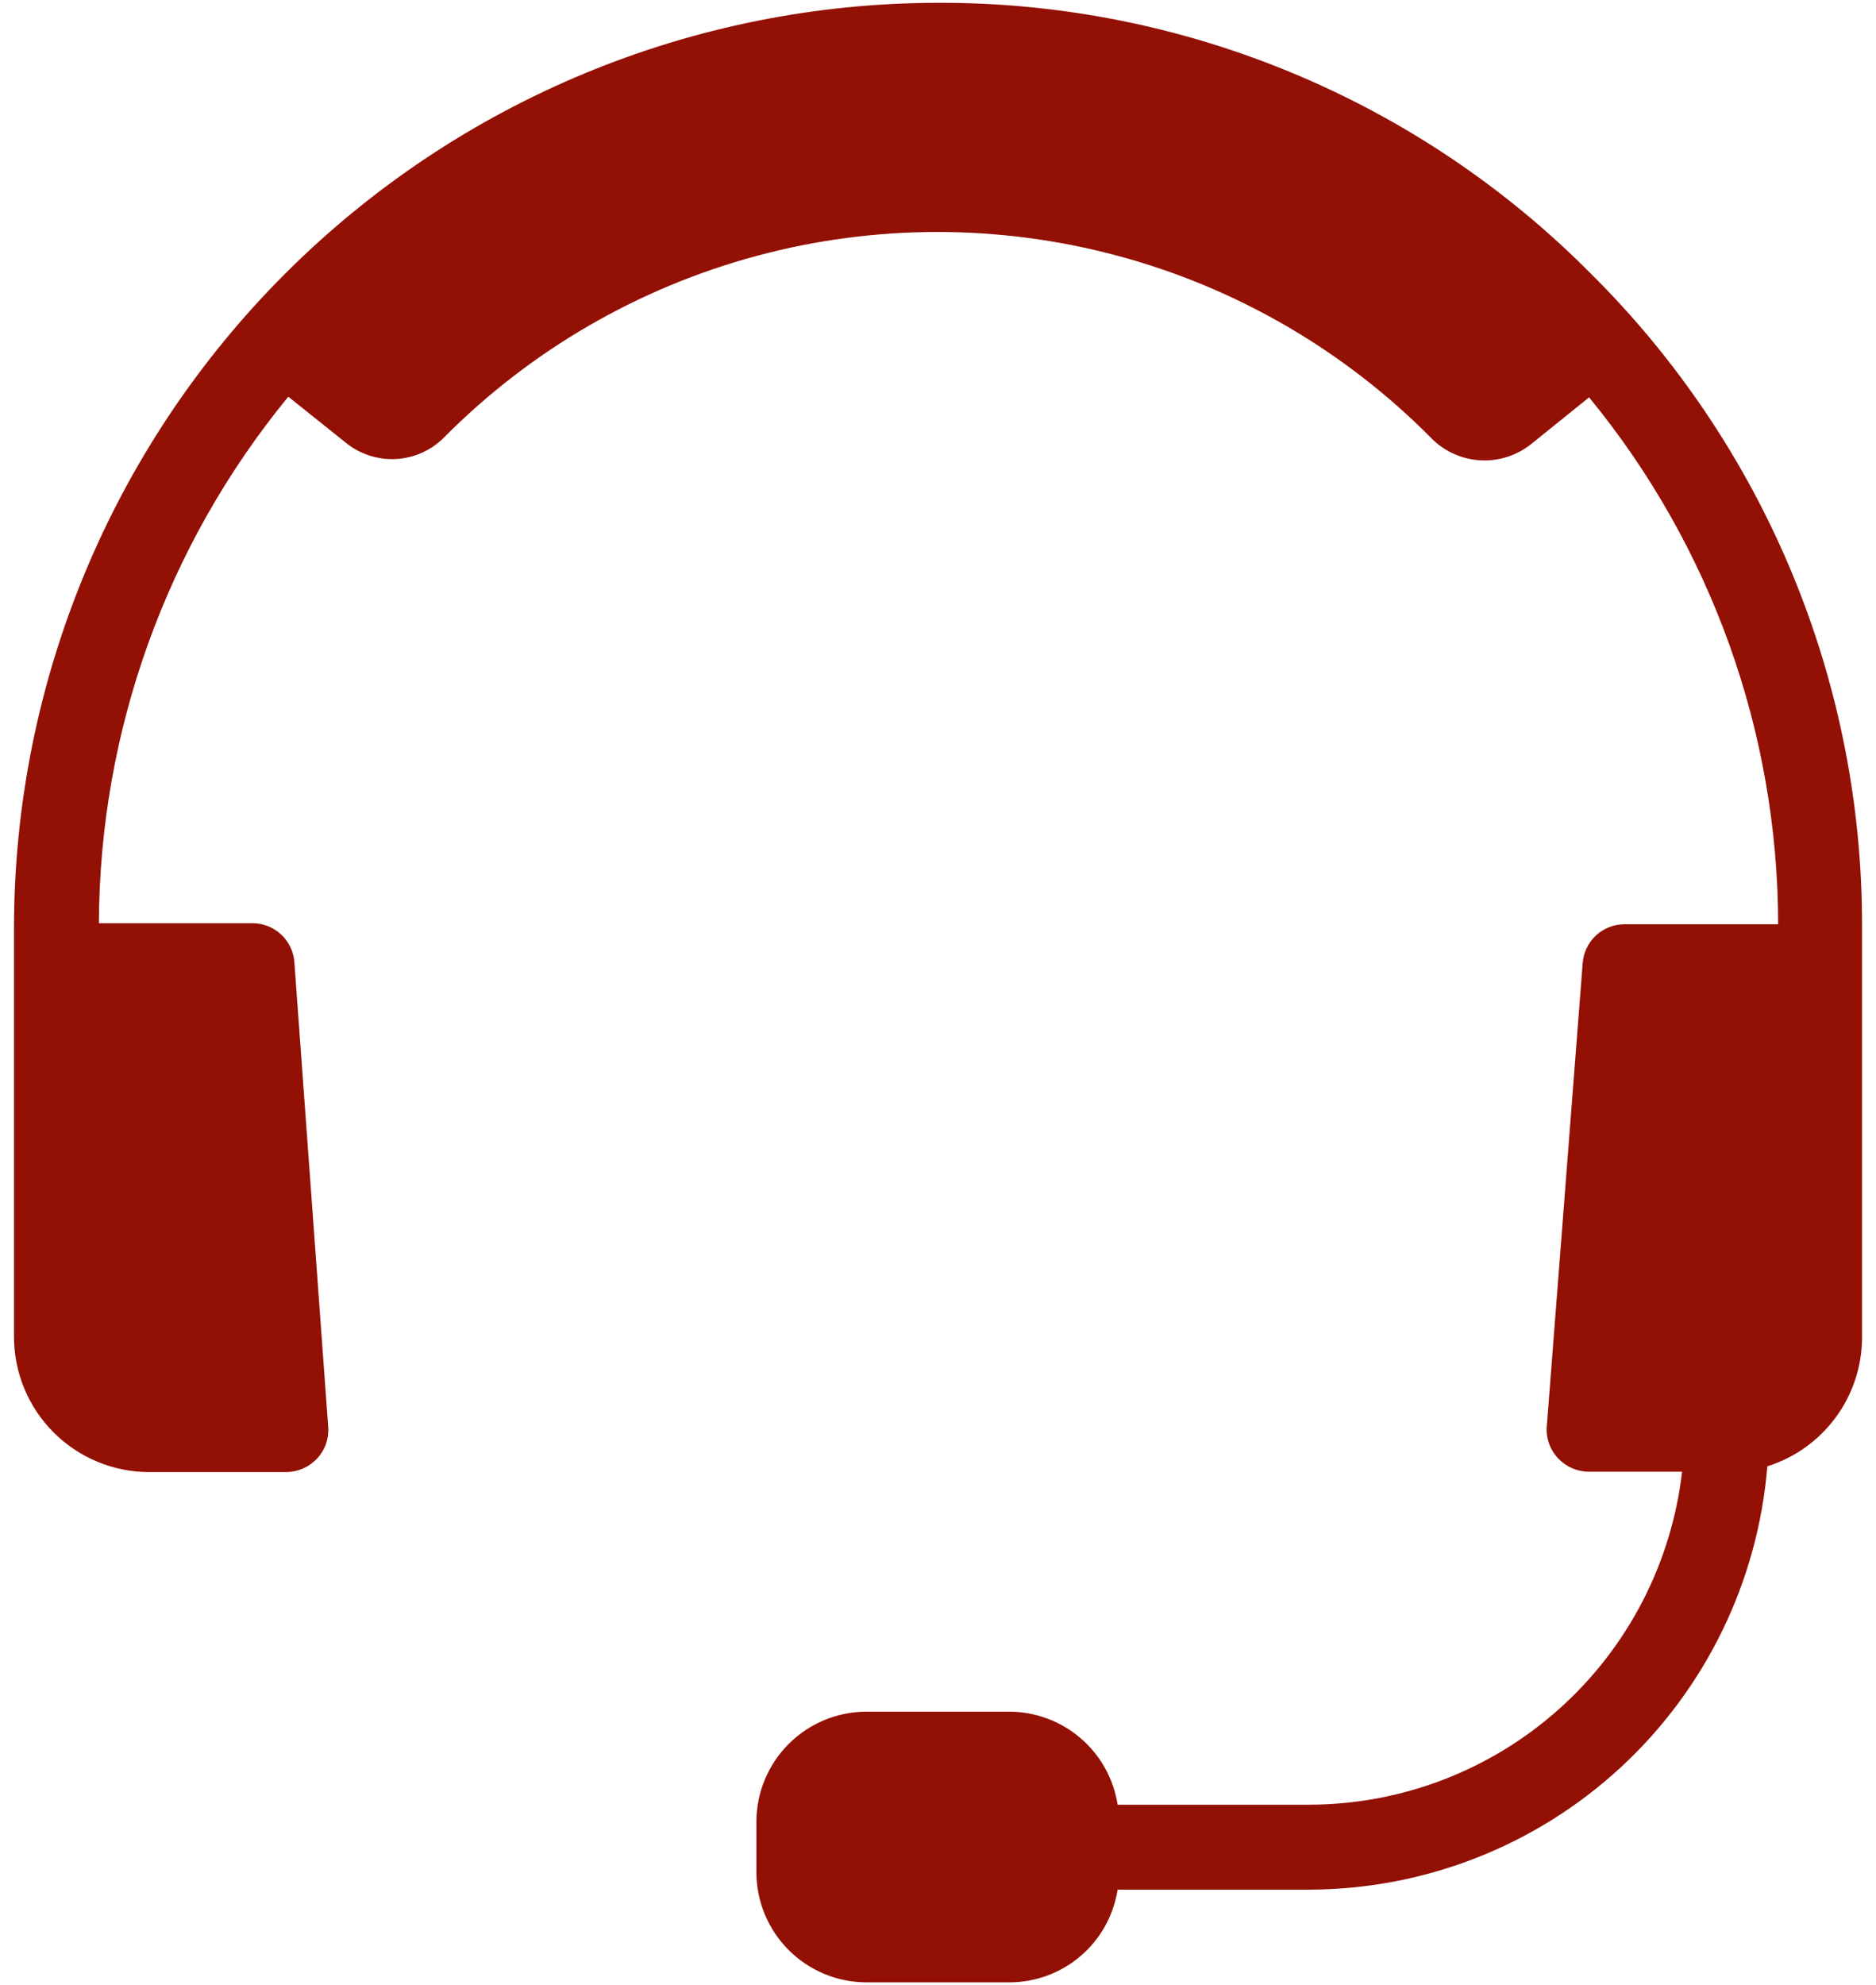 <svg width="52" height="55" viewBox="0 0 52 55" fill="none" xmlns="http://www.w3.org/2000/svg">
<path d="M44.103 7.588C41.734 5.198 38.914 3.304 35.806 2.015C32.698 0.725 29.365 0.067 26 0.078C19.21 0.085 12.699 2.786 7.898 7.588C3.096 12.39 0.395 18.9 0.388 25.691V37.035C0.388 38.029 0.783 38.983 1.486 39.686C2.189 40.389 3.143 40.785 4.138 40.785H7.935C8.258 40.782 8.567 40.646 8.788 40.41C9.011 40.173 9.123 39.852 9.097 39.528L8.16 26.666C8.14 26.371 8.01 26.094 7.794 25.892C7.578 25.69 7.293 25.578 6.997 25.578H2.741C2.76 20.256 4.614 15.104 7.991 10.991L9.585 12.266C9.979 12.585 10.478 12.746 10.984 12.717C11.491 12.687 11.968 12.47 12.322 12.106C14.715 9.7 17.702 7.969 20.979 7.088C24.256 6.207 27.707 6.207 30.985 7.088C34.262 7.969 37.248 9.7 39.641 12.106C40 12.487 40.489 12.717 41.011 12.752C41.532 12.787 42.047 12.623 42.453 12.294L44.047 11.009C47.428 15.124 49.28 20.282 49.288 25.607H45.032C44.736 25.606 44.451 25.718 44.235 25.92C44.019 26.122 43.888 26.399 43.869 26.694L42.875 39.519C42.849 39.843 42.962 40.163 43.185 40.4C43.406 40.637 43.714 40.773 44.038 40.775H46.625C46.332 43.308 45.12 45.645 43.22 47.345C41.32 49.045 38.862 49.99 36.313 50H30.979C30.867 49.285 30.505 48.633 29.957 48.161C29.409 47.689 28.711 47.427 27.988 47.422H24.013C23.206 47.425 22.432 47.746 21.861 48.317C21.29 48.888 20.968 49.662 20.966 50.469V51.875C20.968 52.683 21.29 53.456 21.861 54.027C22.432 54.598 23.206 54.92 24.013 54.922H27.988C28.71 54.92 29.408 54.66 29.957 54.189C30.505 53.718 30.867 53.067 30.979 52.353H36.313C39.511 52.34 42.587 51.129 44.934 48.957C47.28 46.785 48.727 43.812 48.988 40.625C49.745 40.387 50.407 39.915 50.879 39.276C51.351 38.638 51.608 37.866 51.613 37.072V25.691C51.623 22.327 50.964 18.994 49.675 15.886C48.386 12.778 46.492 9.958 44.103 7.588L44.103 7.588Z" fill="#931004"/>
</svg>
